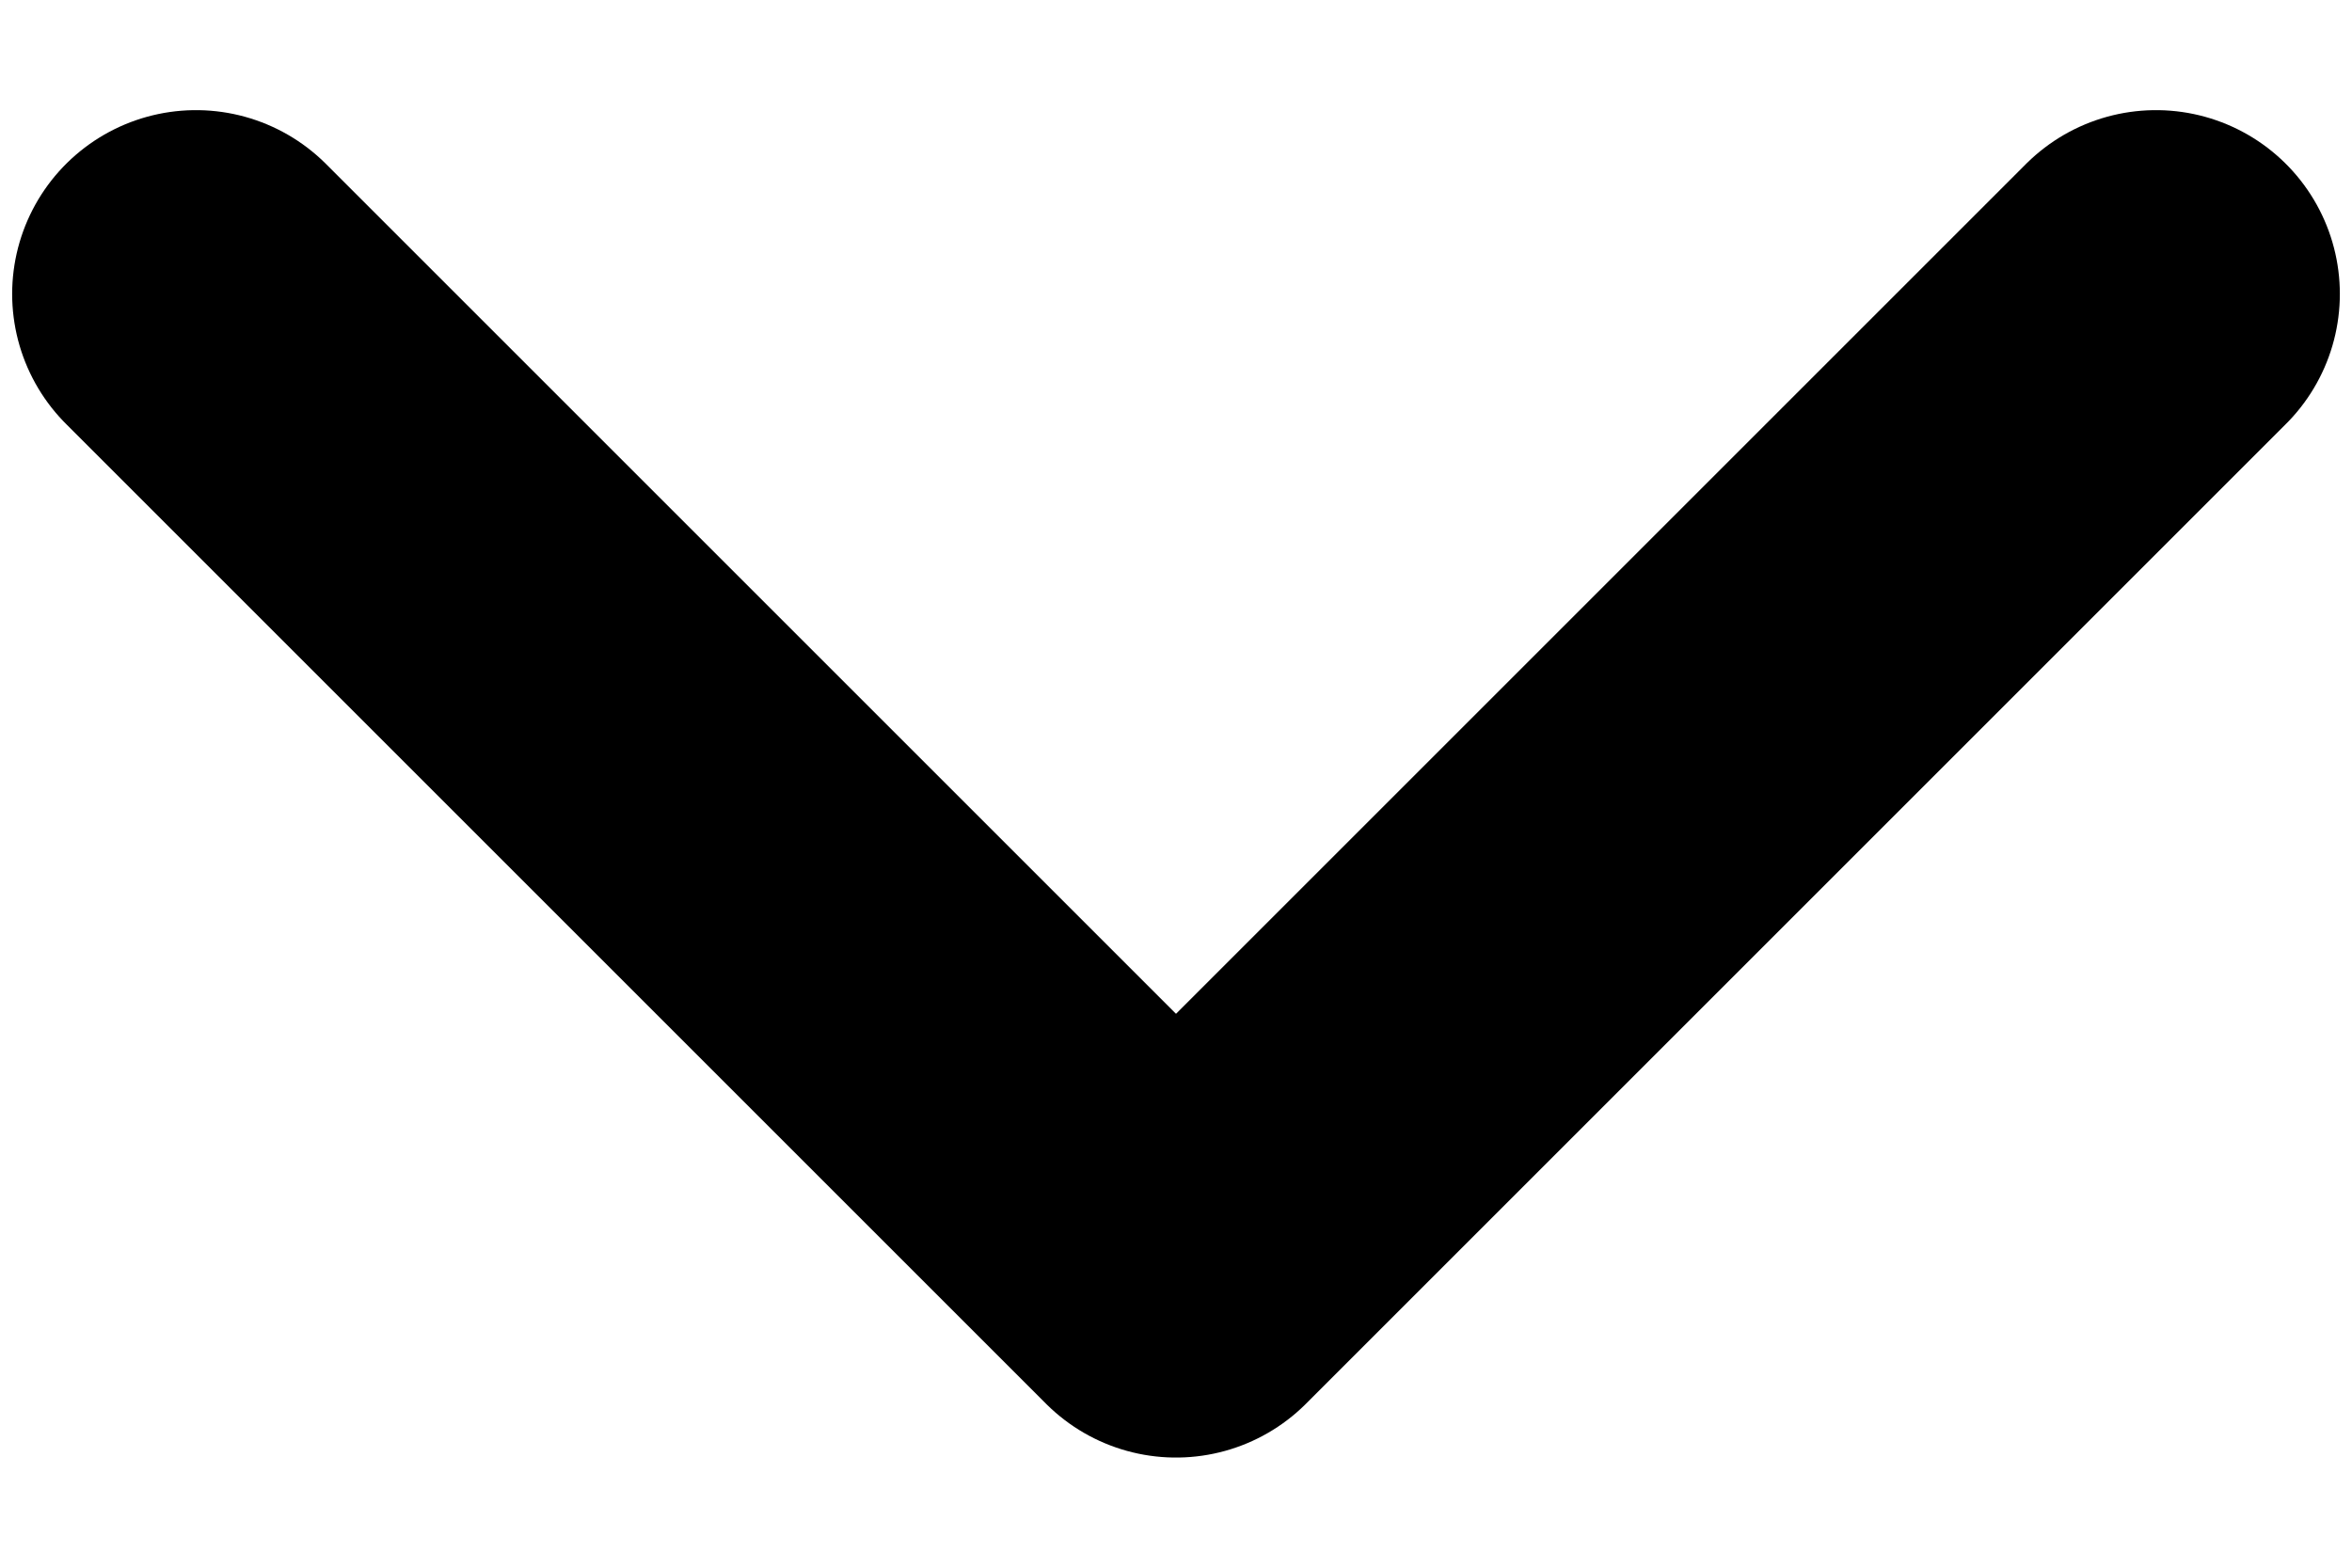 <svg width="9" height="6" viewBox="0 0 9 6" fill="none" xmlns="http://www.w3.org/2000/svg">
<path d="M0.75 1.125L4.5 4.875L8.25 1.125" stroke="black" stroke-width="1.407" stroke-linecap="round" stroke-linejoin="round"/>
</svg>
